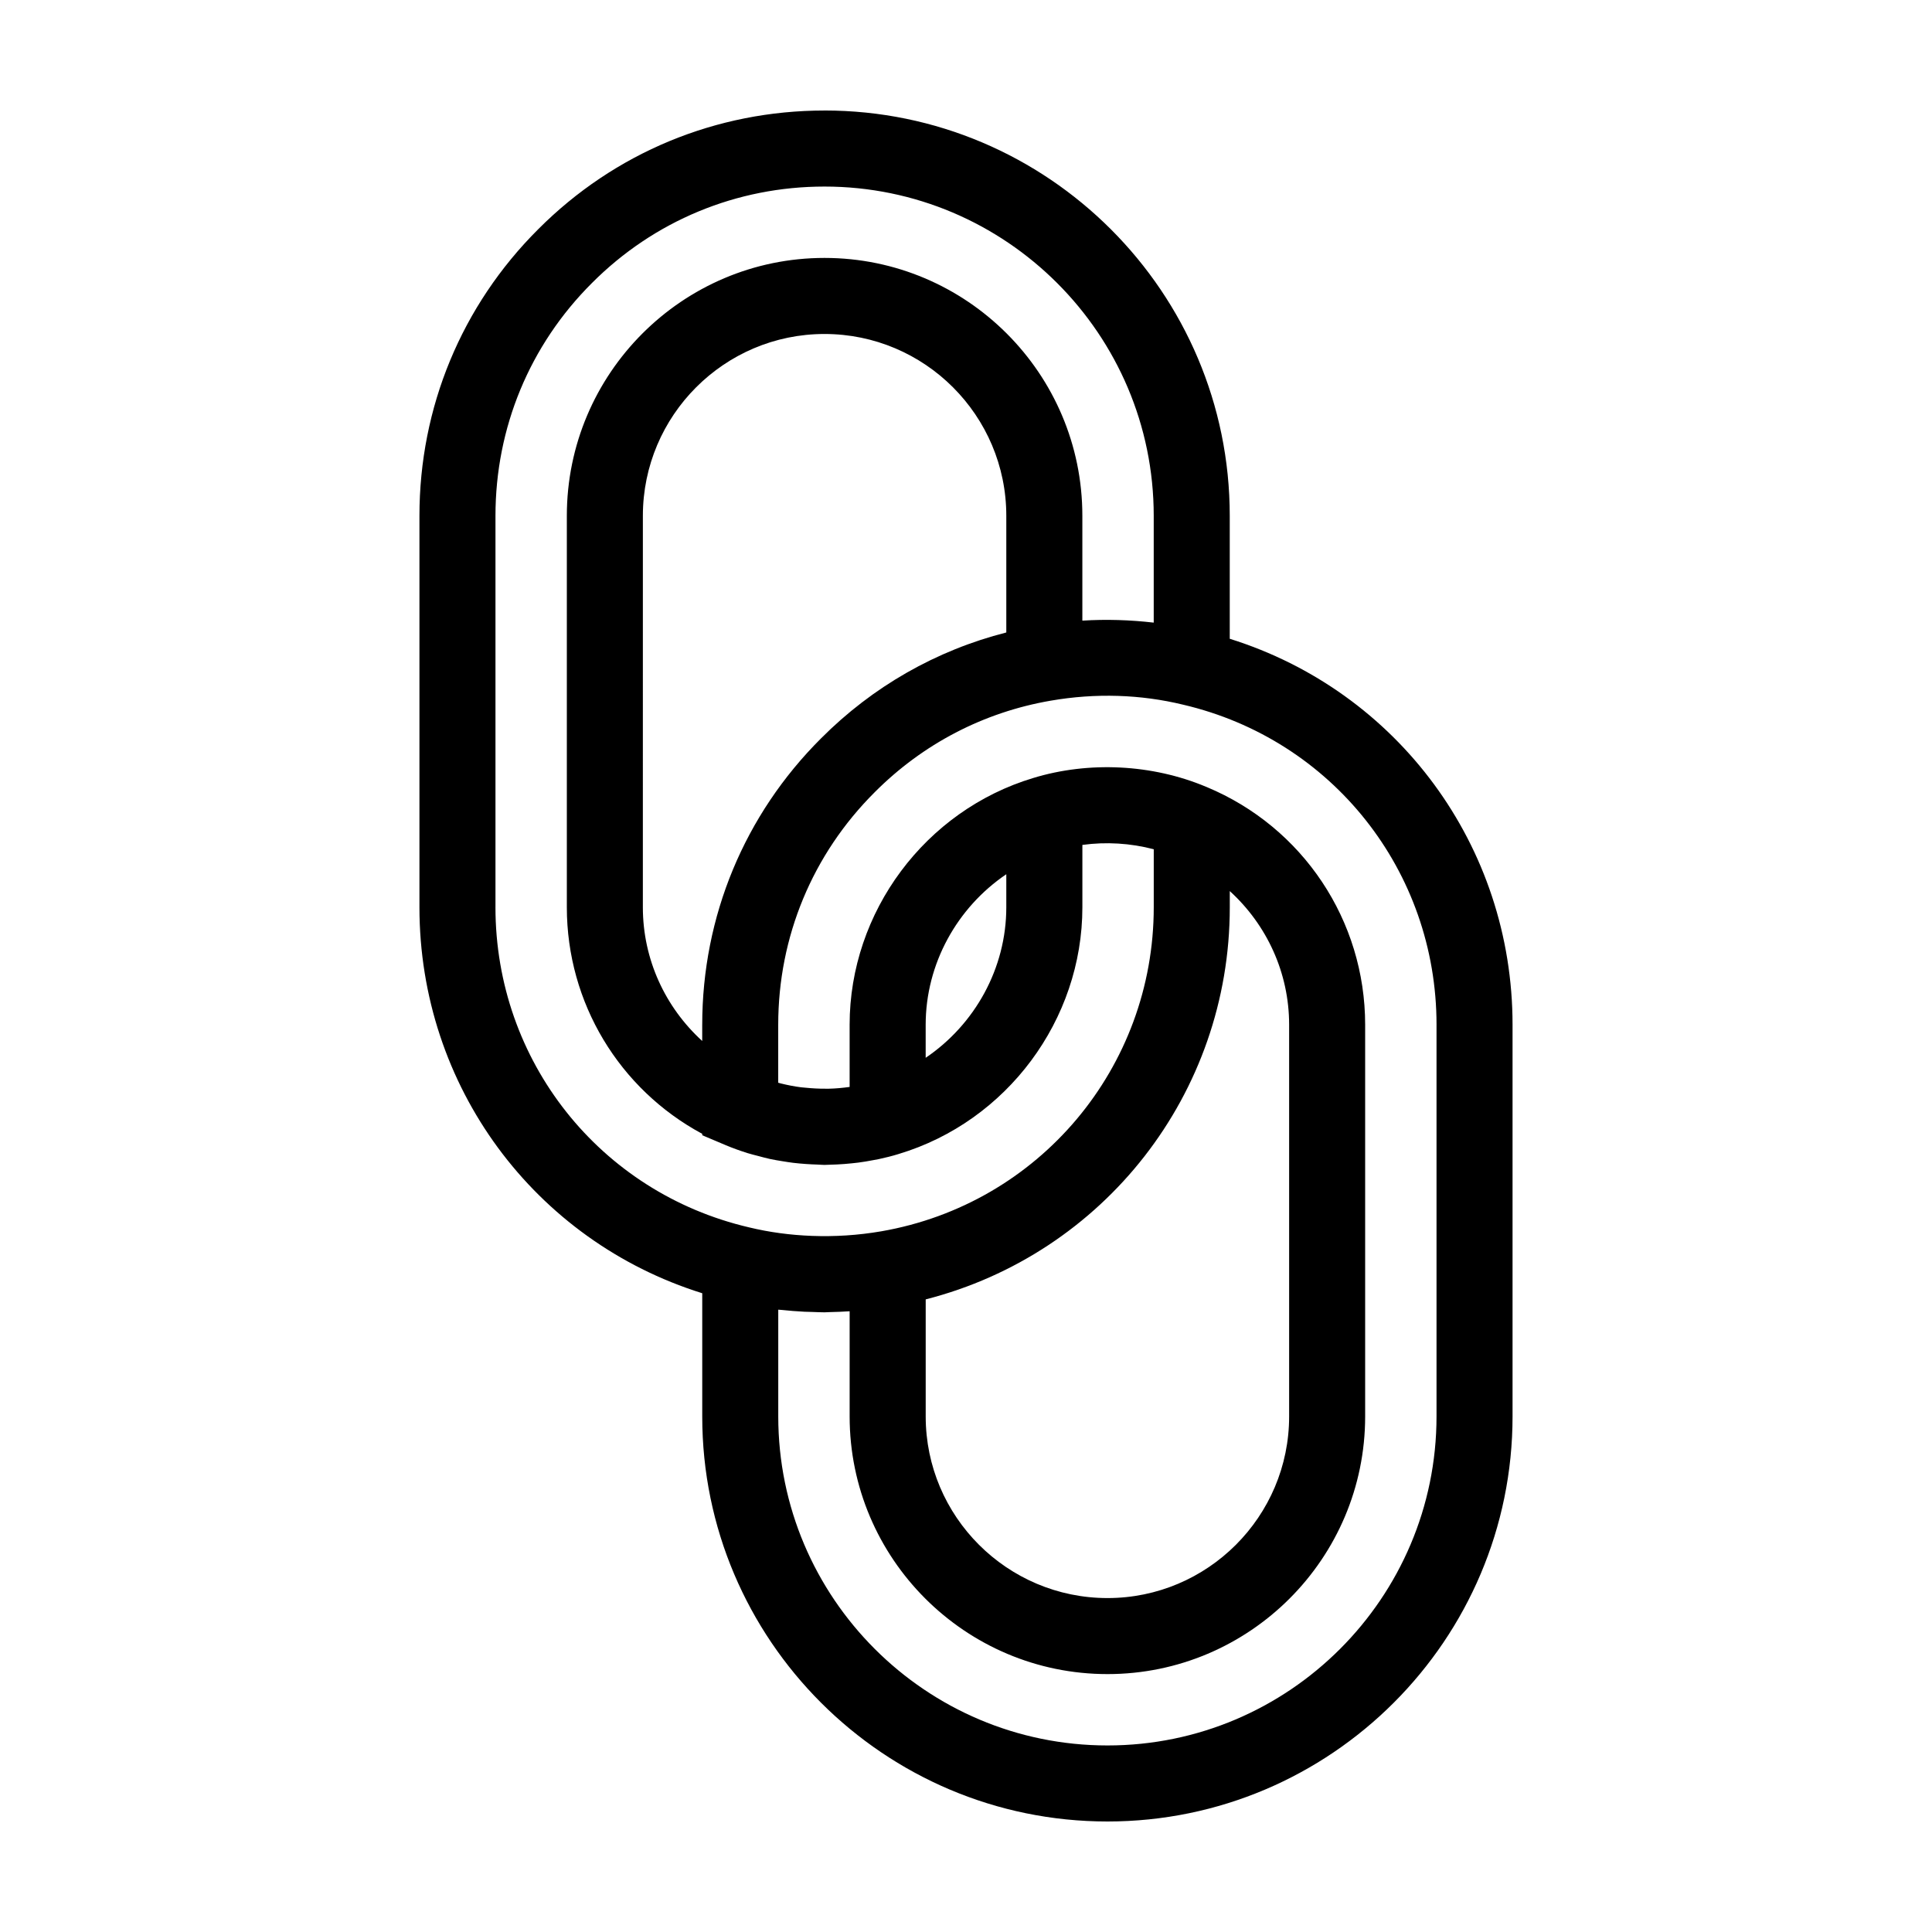 <?xml version="1.0" encoding="UTF-8"?>
<!-- Uploaded to: SVG Repo, www.svgrepo.com, Generator: SVG Repo Mixer Tools -->
<svg fill="#000000" width="800px" height="800px" version="1.1" viewBox="144 144 512 512" xmlns="http://www.w3.org/2000/svg">
 <path d="m362.5 173.29c-28.703 0-55.656 11.18-75.867 31.457-20.297 20.238-31.477 47.207-31.477 75.945v103.74c0 47.422 30.477 88.387 74.945 102.29v32.652c-0.008 59.188 48.172 107.34 107.39 107.34 59.191 0 107.35-48.16 107.35-107.35v-103.79c0-47.422-30.477-88.387-74.945-102.29v-32.59c0.004-59.227-48.176-107.41-107.4-107.41zm-87.195 211.14v-103.74c0-23.348 9.074-45.246 25.578-61.695 16.426-16.477 38.312-25.555 61.617-25.555 48.109 0 87.25 39.141 87.25 87.25v28.312c-6.219-0.715-12.543-0.926-18.914-0.527v-27.785c0-37.68-30.656-68.336-68.336-68.336-37.648 0-68.281 30.656-68.281 68.336v103.74c0 25.355 13.91 48.23 35.883 60.051v0.371l6.152 2.602c1.906 0.805 3.848 1.5 5.824 2.125 0.961 0.301 1.945 0.535 2.922 0.789 0.996 0.262 1.988 0.543 2.996 0.762 1.148 0.25 2.312 0.438 3.477 0.625 0.898 0.145 1.793 0.293 2.695 0.402 1.133 0.137 2.277 0.238 3.426 0.316 1.027 0.074 2.051 0.121 3.078 0.152 0.609 0.016 1.215 0.09 1.828 0.09 0.555 0 1.098-0.047 1.652-0.059 0.551-0.012 1.098-0.035 1.648-0.059 1.316-0.059 2.621-0.168 3.918-0.301 0.57-0.059 1.133-0.109 1.703-0.188 1.352-0.176 2.691-0.402 4.019-0.66 0.48-0.09 0.957-0.16 1.43-0.266 1.777-0.383 3.543-0.82 5.269-1.352 0.016-0.004 0.023-0.012 0.039-0.016h0.004c0.004 0 0.004 0 0.012-0.004 28.641-8.625 48.648-35.504 48.648-65.391v-16.504c6.254-0.863 12.75-0.469 18.914 1.148v15.355c0 42.516-30.375 78.645-72.223 85.895-6.168 1.062-12.348 1.441-18.414 1.211-5.656-0.215-11.234-0.957-16.641-2.266-39.555-9.242-67.176-44.125-67.176-84.832zm54.789 31.145v4.297c-9.809-8.949-15.73-21.637-15.73-35.438l0.004-103.74c0-26.566 21.594-48.184 48.129-48.184 26.566 0 48.184 21.617 48.184 48.184v30.918c-18.57 4.731-35.418 14.332-49.105 28.074-20.293 20.234-31.48 47.191-31.48 75.891zm59.219 8.754v-8.75c0-16.176 8.34-31.078 21.367-39.898v8.75c0.004 16.176-8.332 31.078-21.367 39.898zm96.32-8.754v103.8c0 26.539-21.594 48.129-48.129 48.129-26.566 0-48.184-21.59-48.184-48.129v-31.023c47.168-12.051 80.586-54.445 80.586-103.91v-4.297c9.801 8.938 15.727 21.637 15.727 35.434zm39.059 0v103.8c0 48.074-39.117 87.188-87.195 87.188-48.109 0-87.25-39.117-87.25-87.195v-28.289c0.301 0.035 0.613 0.039 0.918 0.07 1.996 0.211 4 0.371 6.016 0.473 0.695 0.035 1.391 0.039 2.086 0.059 1.078 0.031 2.144 0.098 3.231 0.098 0.473 0 0.953-0.055 1.426-0.059 1.742-0.023 3.492-0.117 5.238-0.223v27.875c0 37.648 30.656 68.281 68.336 68.281 37.648 0 68.281-30.633 68.281-68.281v-103.8c0-27.633-16.5-52.367-41.984-62.996-0.047-0.02-0.086-0.035-0.133-0.051-14.348-6.039-31.137-6.828-45.805-2.359-28.672 8.609-48.699 35.504-48.699 65.406v16.48c-1.832 0.25-3.691 0.43-5.559 0.469-0.293 0.004-0.586-0.012-0.875-0.004-1.734 0.012-3.465-0.086-5.184-0.258-0.402-0.039-0.805-0.059-1.211-0.109-1.805-0.227-3.582-0.578-5.332-1.008-0.258-0.059-0.504-0.137-0.762-0.207v-15.355c0-23.312 9.074-45.195 25.582-61.645 12.773-12.816 28.895-21.199 46.645-24.25 11.898-2.062 23.836-1.664 35.055 1.059 39.562 9.238 67.176 44.121 67.176 84.828z"/>
</svg>